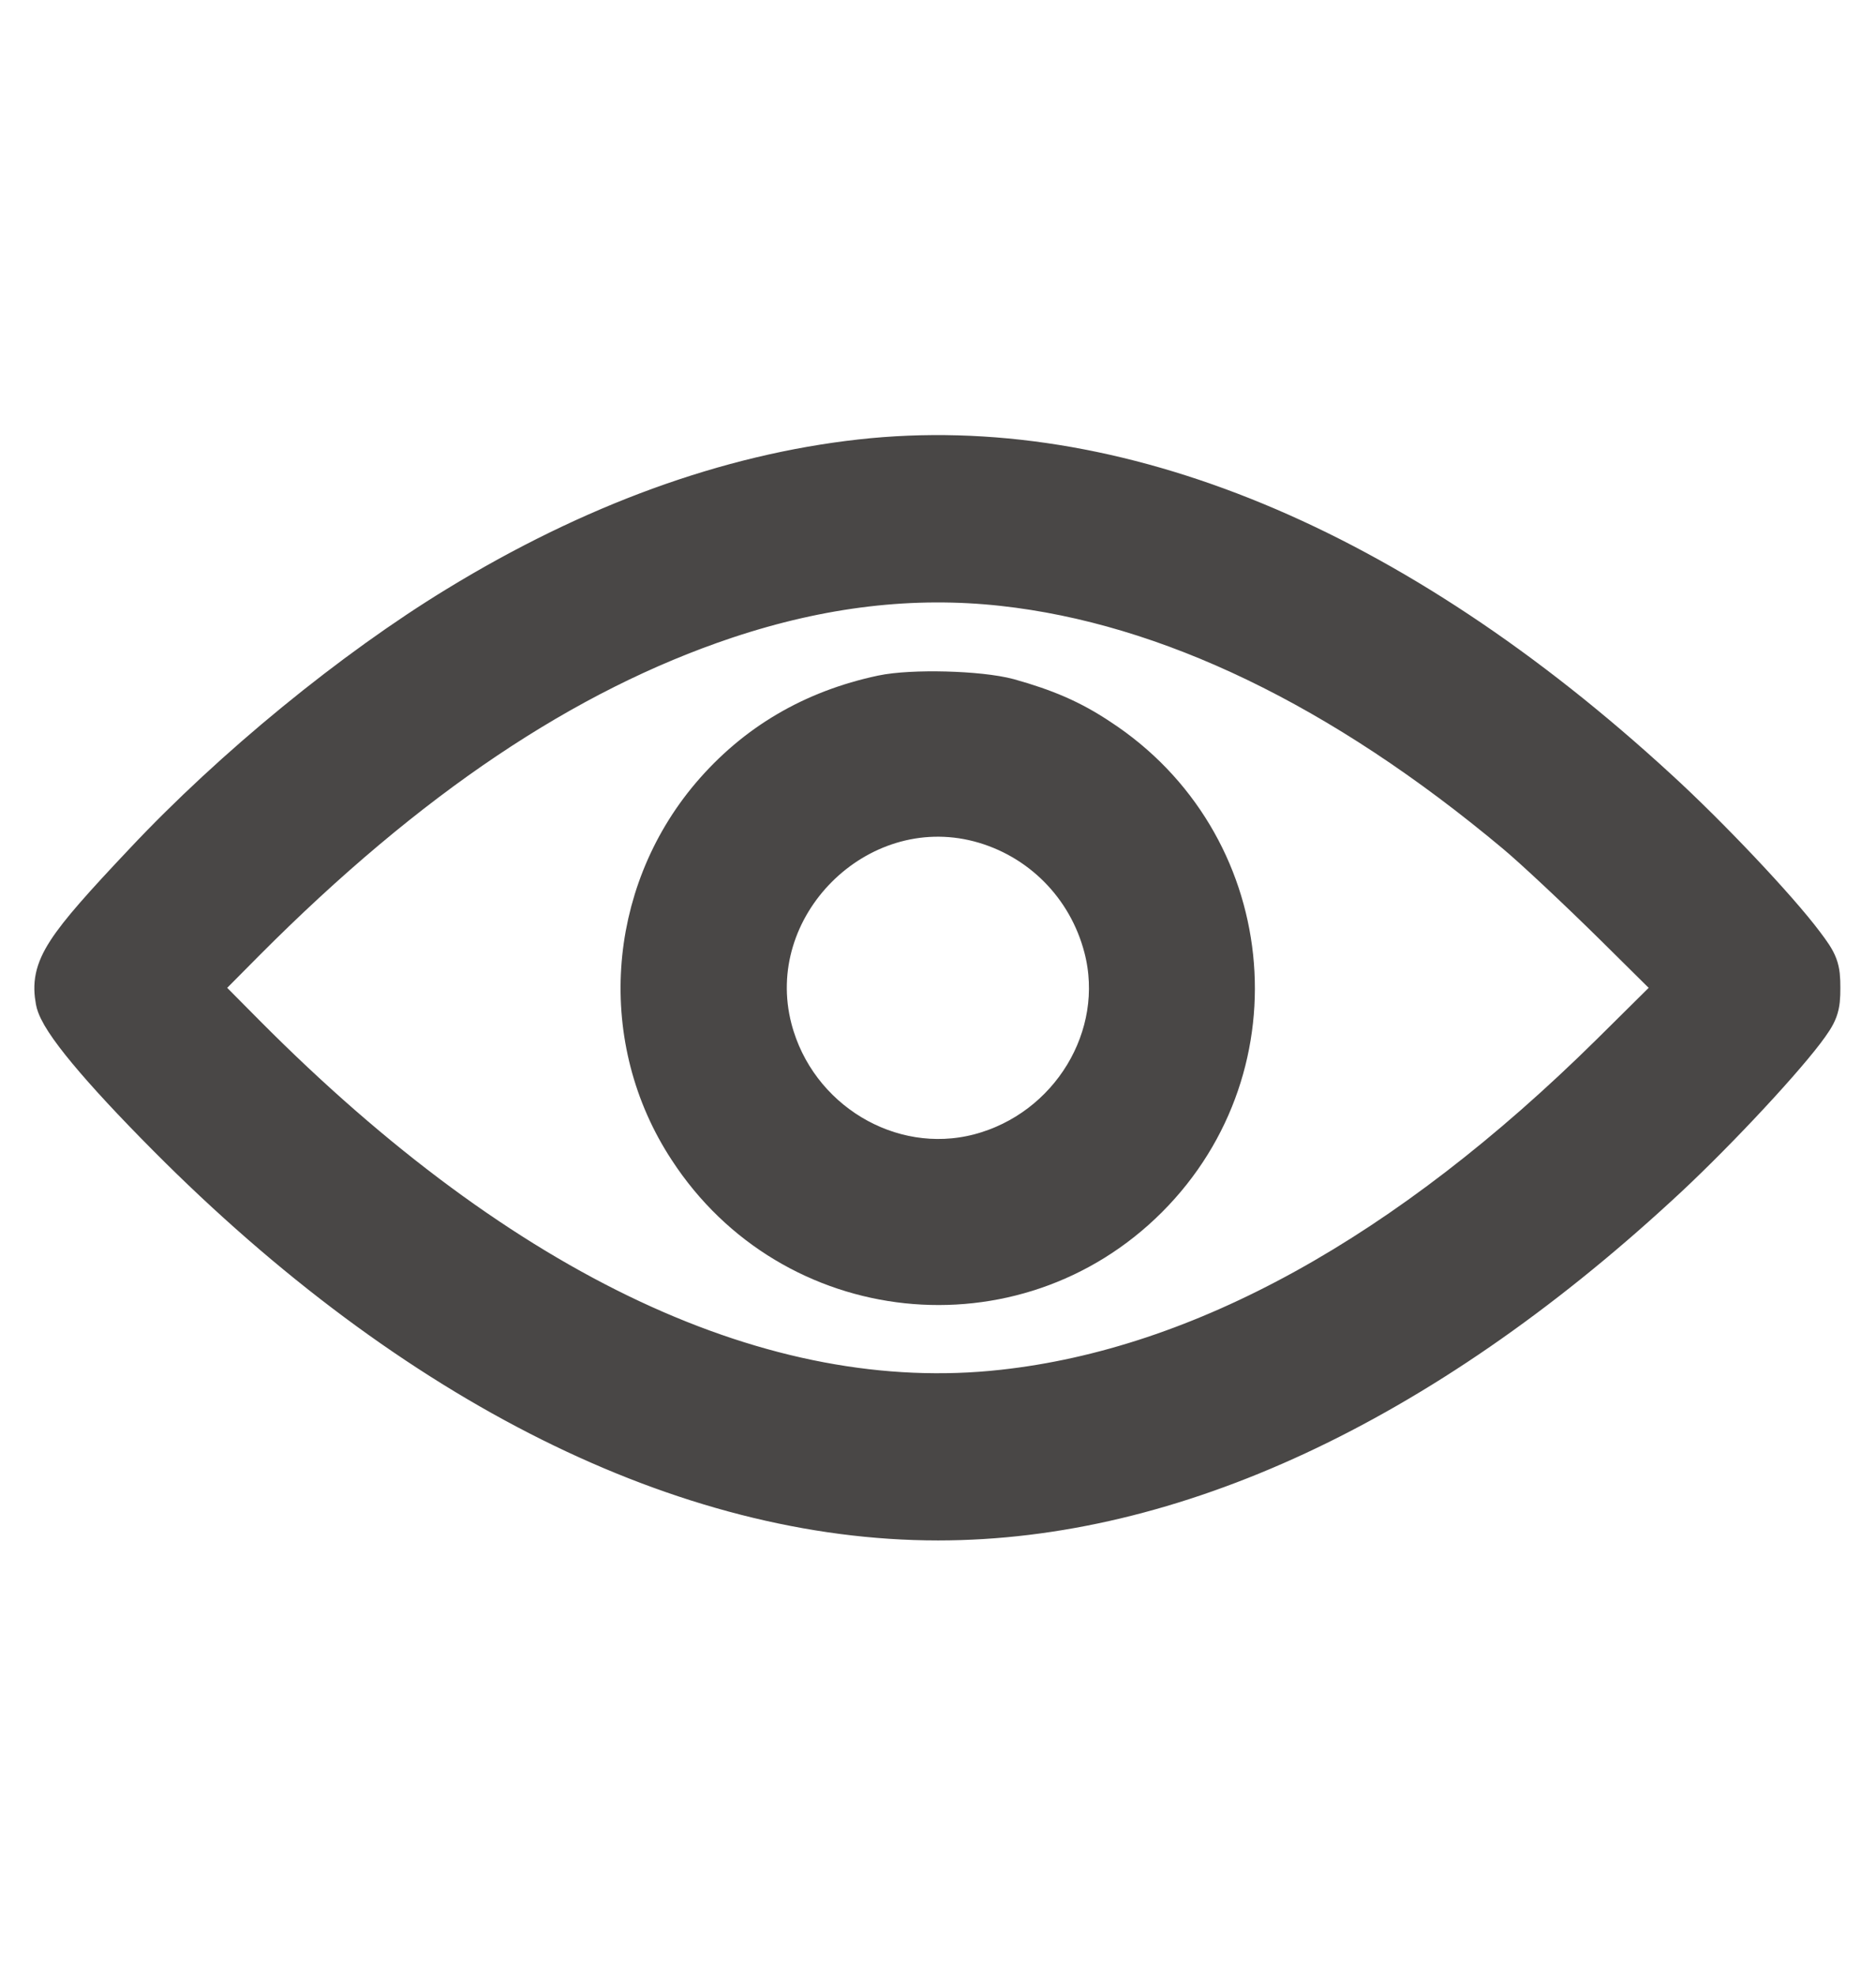 <svg width="19" height="20" viewBox="0 0 19 20" fill="none" xmlns="http://www.w3.org/2000/svg">
<path d="M8.722 4.697C7.386 4.846 6.02 5.343 4.658 6.174C3.604 6.816 2.395 7.803 1.489 8.768C0.665 9.64 0.554 9.818 0.61 10.123C0.643 10.301 1.04 10.779 1.727 11.47C4.224 13.982 6.959 15.344 9.501 15.344C11.858 15.344 14.363 14.178 16.763 11.97C17.268 11.51 17.962 10.772 18.237 10.412C18.374 10.23 18.389 10.189 18.389 10C18.389 9.811 18.374 9.77 18.233 9.584C17.97 9.232 17.268 8.49 16.76 8.026C14.088 5.569 11.29 4.411 8.722 4.697ZM10.162 5.885C11.846 6.07 13.613 6.92 15.383 8.401C15.569 8.556 16.017 8.976 16.385 9.339L17.053 10L16.348 10.698C14.281 12.739 12.188 13.893 10.162 14.115C7.724 14.386 5.07 13.143 2.45 10.505L1.949 10L2.45 9.495C4.102 7.837 5.694 6.768 7.334 6.219C8.314 5.892 9.245 5.784 10.162 5.885Z" fill="#494746" stroke="#494746" stroke-width="0.5"/>
<path d="M8.943 7.084C8.249 7.232 7.681 7.566 7.236 8.089C6.393 9.084 6.3 10.524 7.013 11.607C8.045 13.192 10.26 13.426 11.592 12.094C12.924 10.761 12.691 8.546 11.106 7.514C10.828 7.329 10.575 7.221 10.204 7.117C9.915 7.039 9.239 7.021 8.943 7.084ZM9.926 8.275C10.564 8.442 11.058 8.939 11.225 9.581C11.466 10.505 10.876 11.478 9.926 11.726C8.995 11.967 8.022 11.377 7.774 10.427C7.443 9.155 8.653 7.945 9.926 8.275Z" fill="#494746" stroke="#494746" stroke-width="0.5"/>
</svg>
